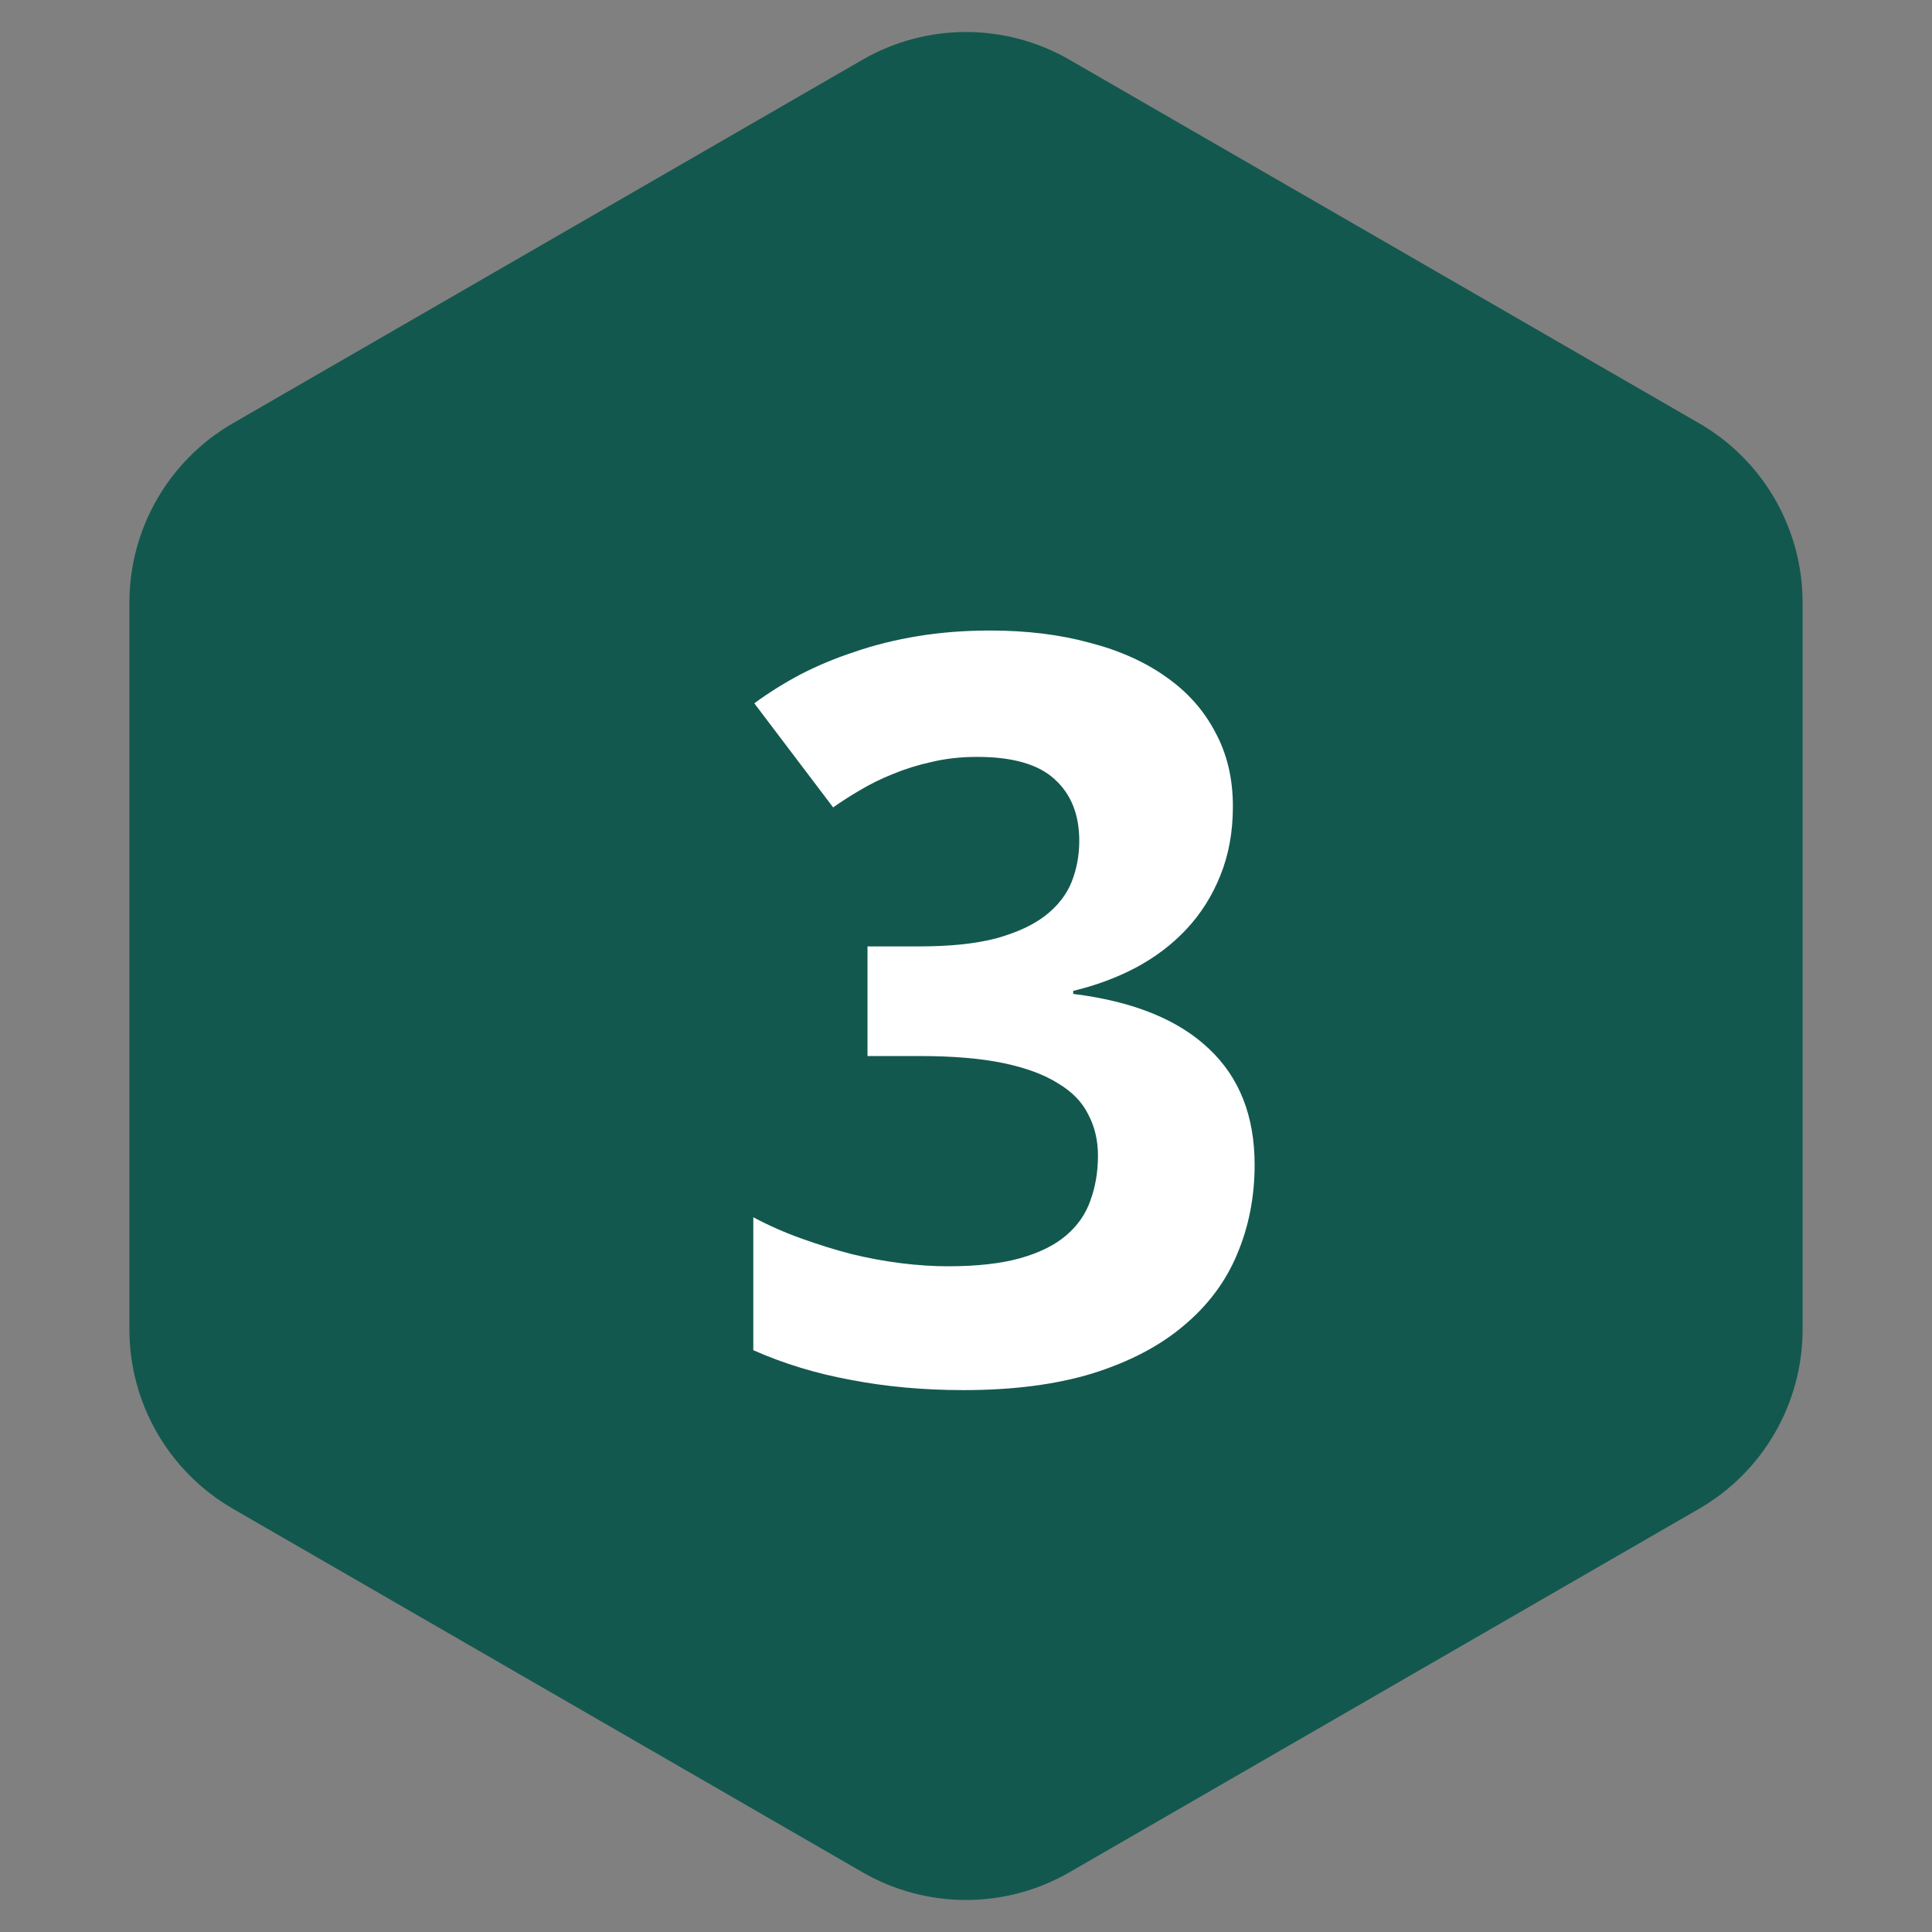 <?xml version="1.0" encoding="UTF-8"?> <svg xmlns="http://www.w3.org/2000/svg" width="56" height="56" viewBox="0 0 56 56" fill="none"><rect x="0" y="0" width="56" height="56" fill="#808080" stroke="none"/> <path d="M25 1.732C26.856 0.66 29.144 0.66 31 1.732L49.249 12.268C51.105 13.34 52.249 15.32 52.249 17.464V38.536C52.249 40.679 51.105 42.66 49.249 43.732L31 54.268C29.144 55.34 26.856 55.34 25 54.268L6.751 43.732C4.895 42.66 3.751 40.679 3.751 38.536V17.464C3.751 15.32 4.895 13.34 6.751 12.268L25 1.732Z" fill="#13584E"></path> <path d="M35.736 23.374C35.736 24.116 35.614 24.785 35.37 25.381C35.136 25.967 34.809 26.484 34.389 26.934C33.978 27.373 33.49 27.744 32.924 28.047C32.367 28.34 31.762 28.564 31.107 28.721V28.809C32.836 29.023 34.145 29.551 35.033 30.391C35.922 31.221 36.366 32.344 36.366 33.76C36.366 34.697 36.195 35.566 35.853 36.367C35.522 37.158 35.004 37.847 34.301 38.433C33.607 39.019 32.728 39.477 31.664 39.81C30.609 40.132 29.364 40.293 27.929 40.293C26.776 40.293 25.692 40.195 24.677 40C23.661 39.815 22.714 39.526 21.835 39.136V35.283C22.274 35.518 22.738 35.723 23.227 35.898C23.715 36.074 24.203 36.226 24.691 36.352C25.18 36.47 25.658 36.558 26.127 36.616C26.605 36.675 27.055 36.704 27.475 36.704C28.314 36.704 29.013 36.626 29.569 36.47C30.126 36.313 30.57 36.094 30.902 35.81C31.234 35.527 31.469 35.19 31.605 34.8C31.752 34.399 31.825 33.965 31.825 33.496C31.825 33.057 31.732 32.661 31.547 32.31C31.371 31.948 31.078 31.645 30.668 31.401C30.268 31.148 29.74 30.952 29.086 30.815C28.432 30.679 27.626 30.61 26.669 30.61H25.145V27.432H26.64C27.538 27.432 28.285 27.354 28.881 27.197C29.477 27.031 29.95 26.811 30.302 26.538C30.663 26.255 30.917 25.928 31.064 25.557C31.21 25.186 31.283 24.79 31.283 24.37C31.283 23.608 31.044 23.013 30.565 22.583C30.097 22.153 29.35 21.939 28.324 21.939C27.855 21.939 27.416 21.987 27.006 22.085C26.605 22.173 26.23 22.29 25.878 22.436C25.536 22.573 25.219 22.73 24.926 22.905C24.643 23.071 24.384 23.237 24.149 23.403L21.864 20.386C22.274 20.083 22.719 19.805 23.197 19.551C23.686 19.297 24.213 19.077 24.779 18.892C25.346 18.696 25.956 18.545 26.61 18.438C27.265 18.33 27.963 18.276 28.705 18.276C29.76 18.276 30.717 18.394 31.576 18.628C32.445 18.852 33.188 19.185 33.803 19.624C34.418 20.054 34.892 20.586 35.224 21.221C35.565 21.846 35.736 22.564 35.736 23.374Z" fill="white"></path> </svg> 